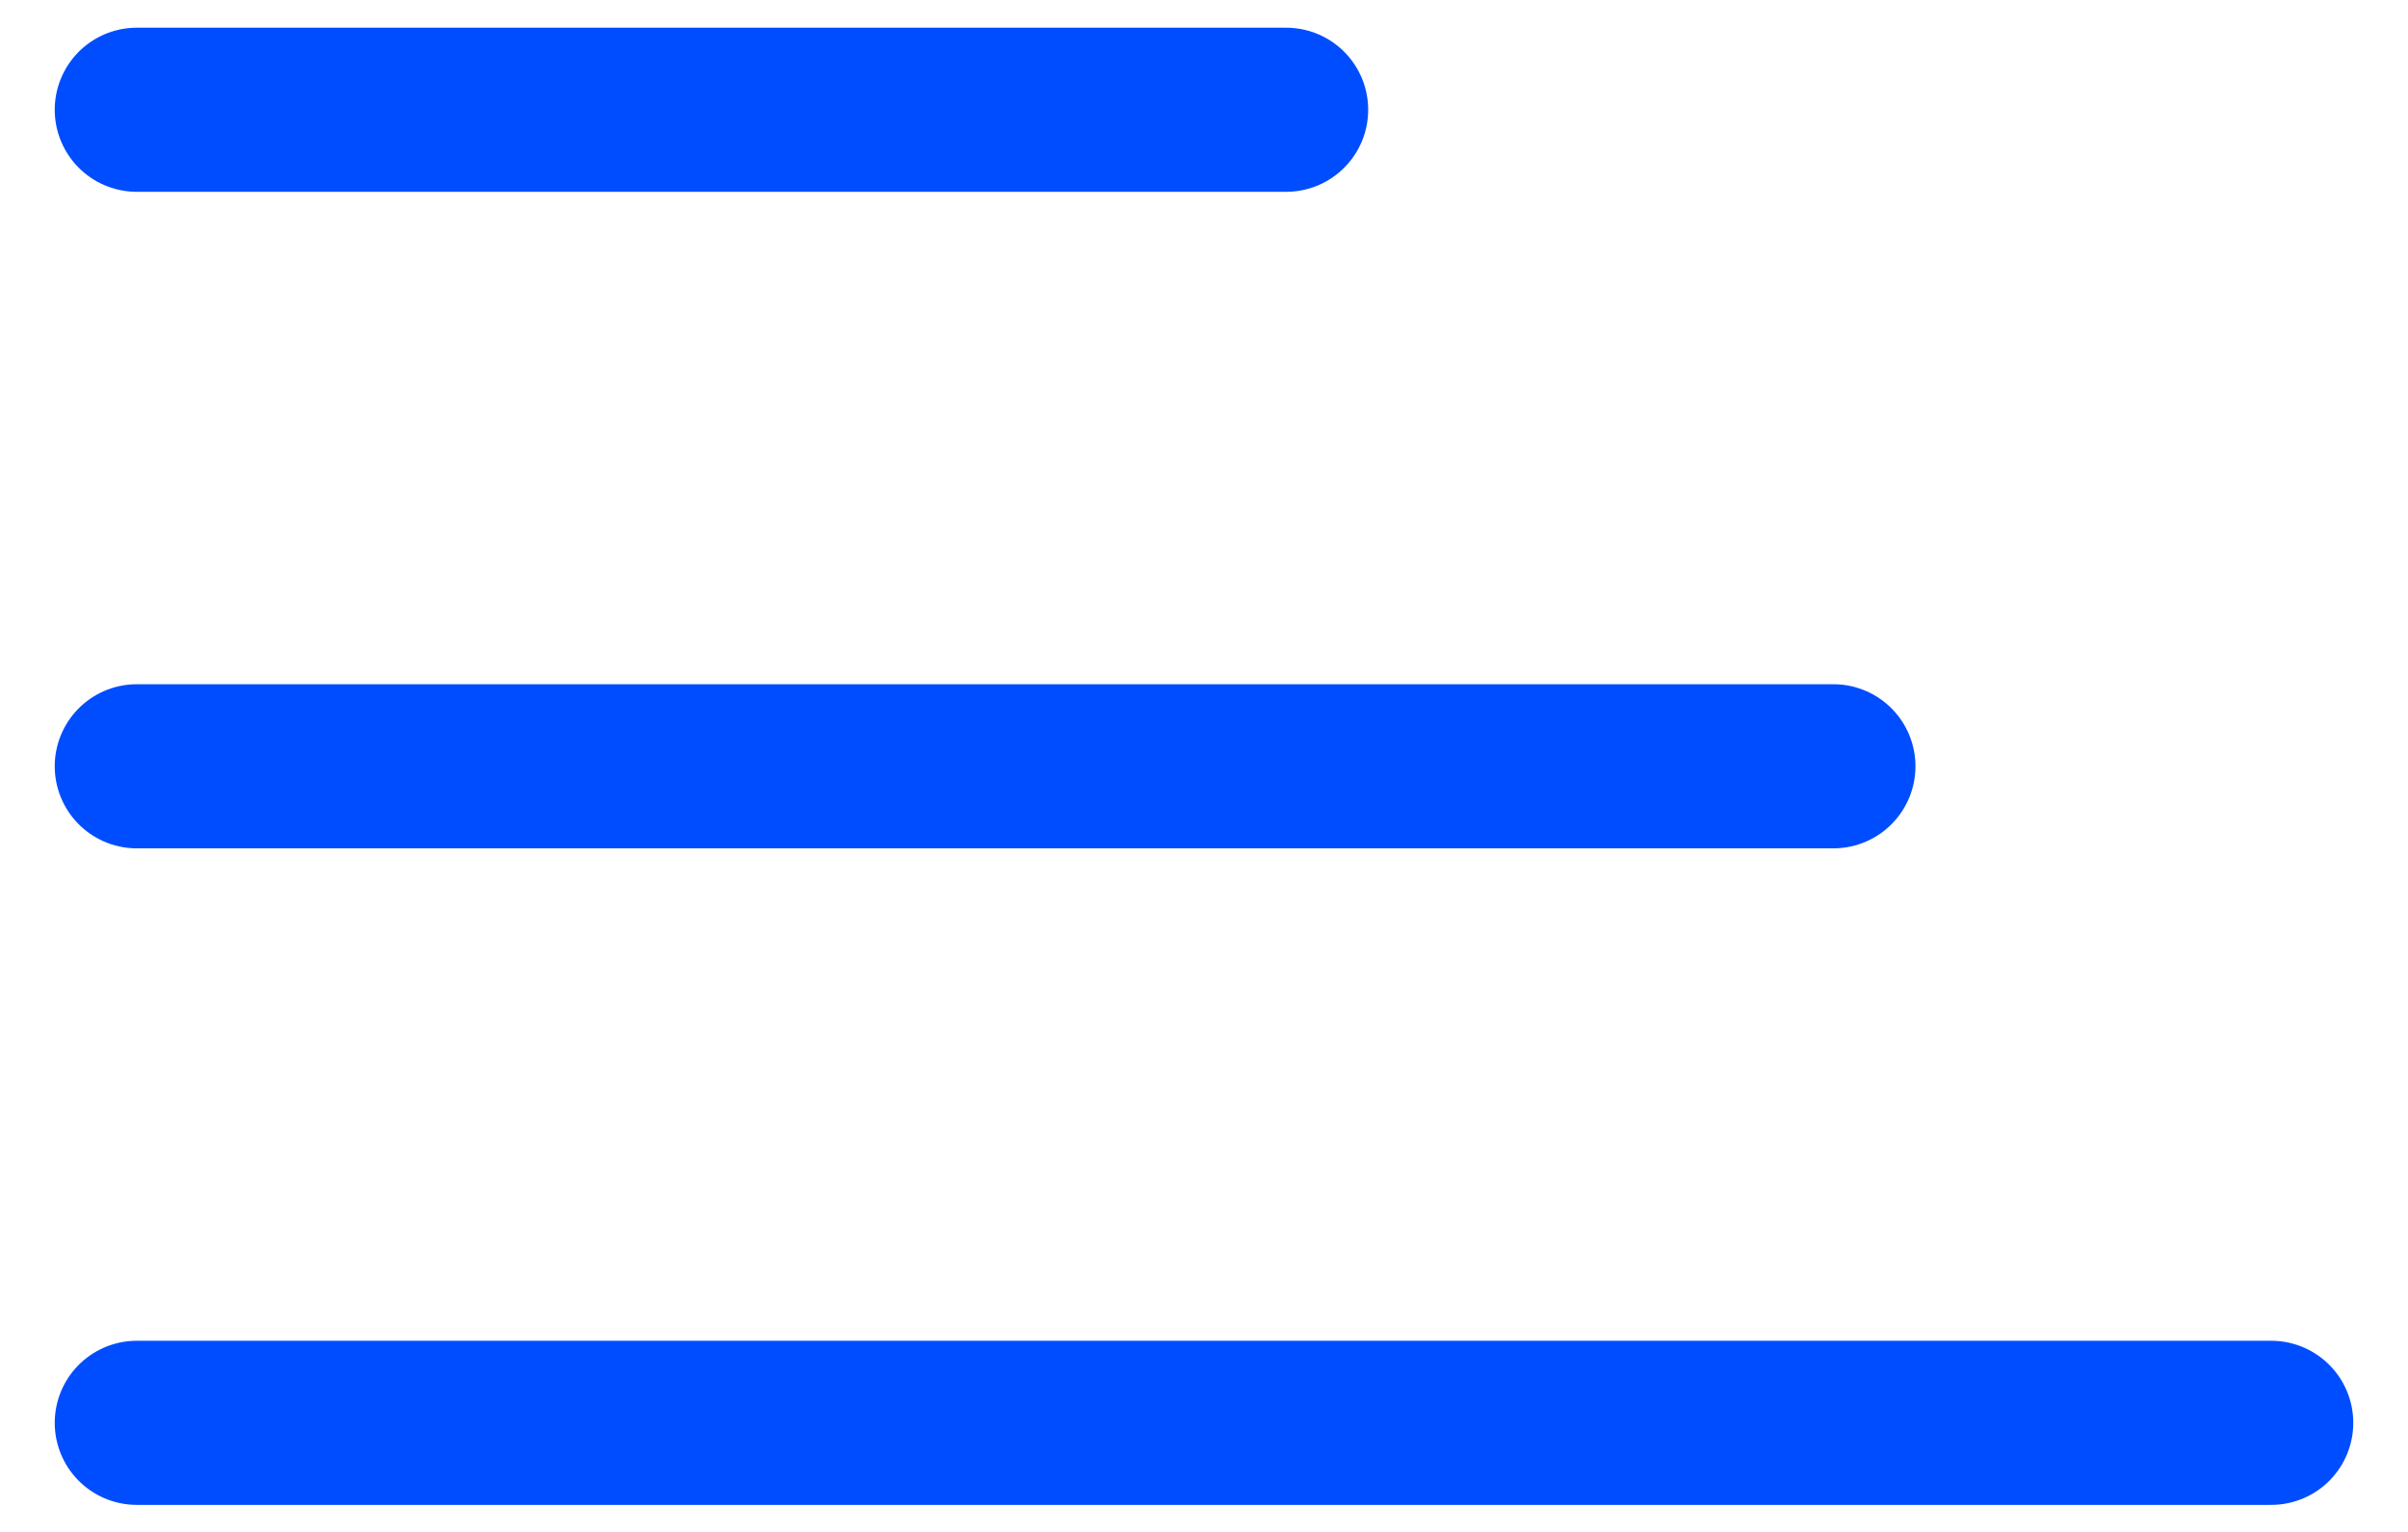 <?xml version="1.0" encoding="UTF-8"?>
<svg width="22px" height="14px" viewBox="0 0 22 14" version="1.1" xmlns="http://www.w3.org/2000/svg" xmlns:xlink="http://www.w3.org/1999/xlink">
    <!-- Generator: Sketch 59.1 (86144) - https://sketch.com -->
    <title>Hbmenu_icon</title>
    <desc>Created with Sketch.</desc>
    <g id="NPO_mockup" stroke="none" stroke-width="1" fill="none" fill-rule="evenodd" stroke-linecap="round" stroke-linejoin="round">
        <g id="NPO_M_blog" transform="translate(-14, -25)" stroke="#004DFF" stroke-width="1.5">
            <g id="Header/mobile">
                <g id="Hbmenu_icon" transform="translate(15, 25)">
                    <line x1="0.25" y1="13.003" x2="19.75" y2="13.003" id="Shape"></line>
                    <line x1="0.25" y1="7.003" x2="15.75" y2="7.003" id="Shape"></line>
                    <line x1="0.25" y1="1.003" x2="10.75" y2="1.003" id="Shape"></line>
                </g>
            </g>
        </g>
    </g>
</svg>